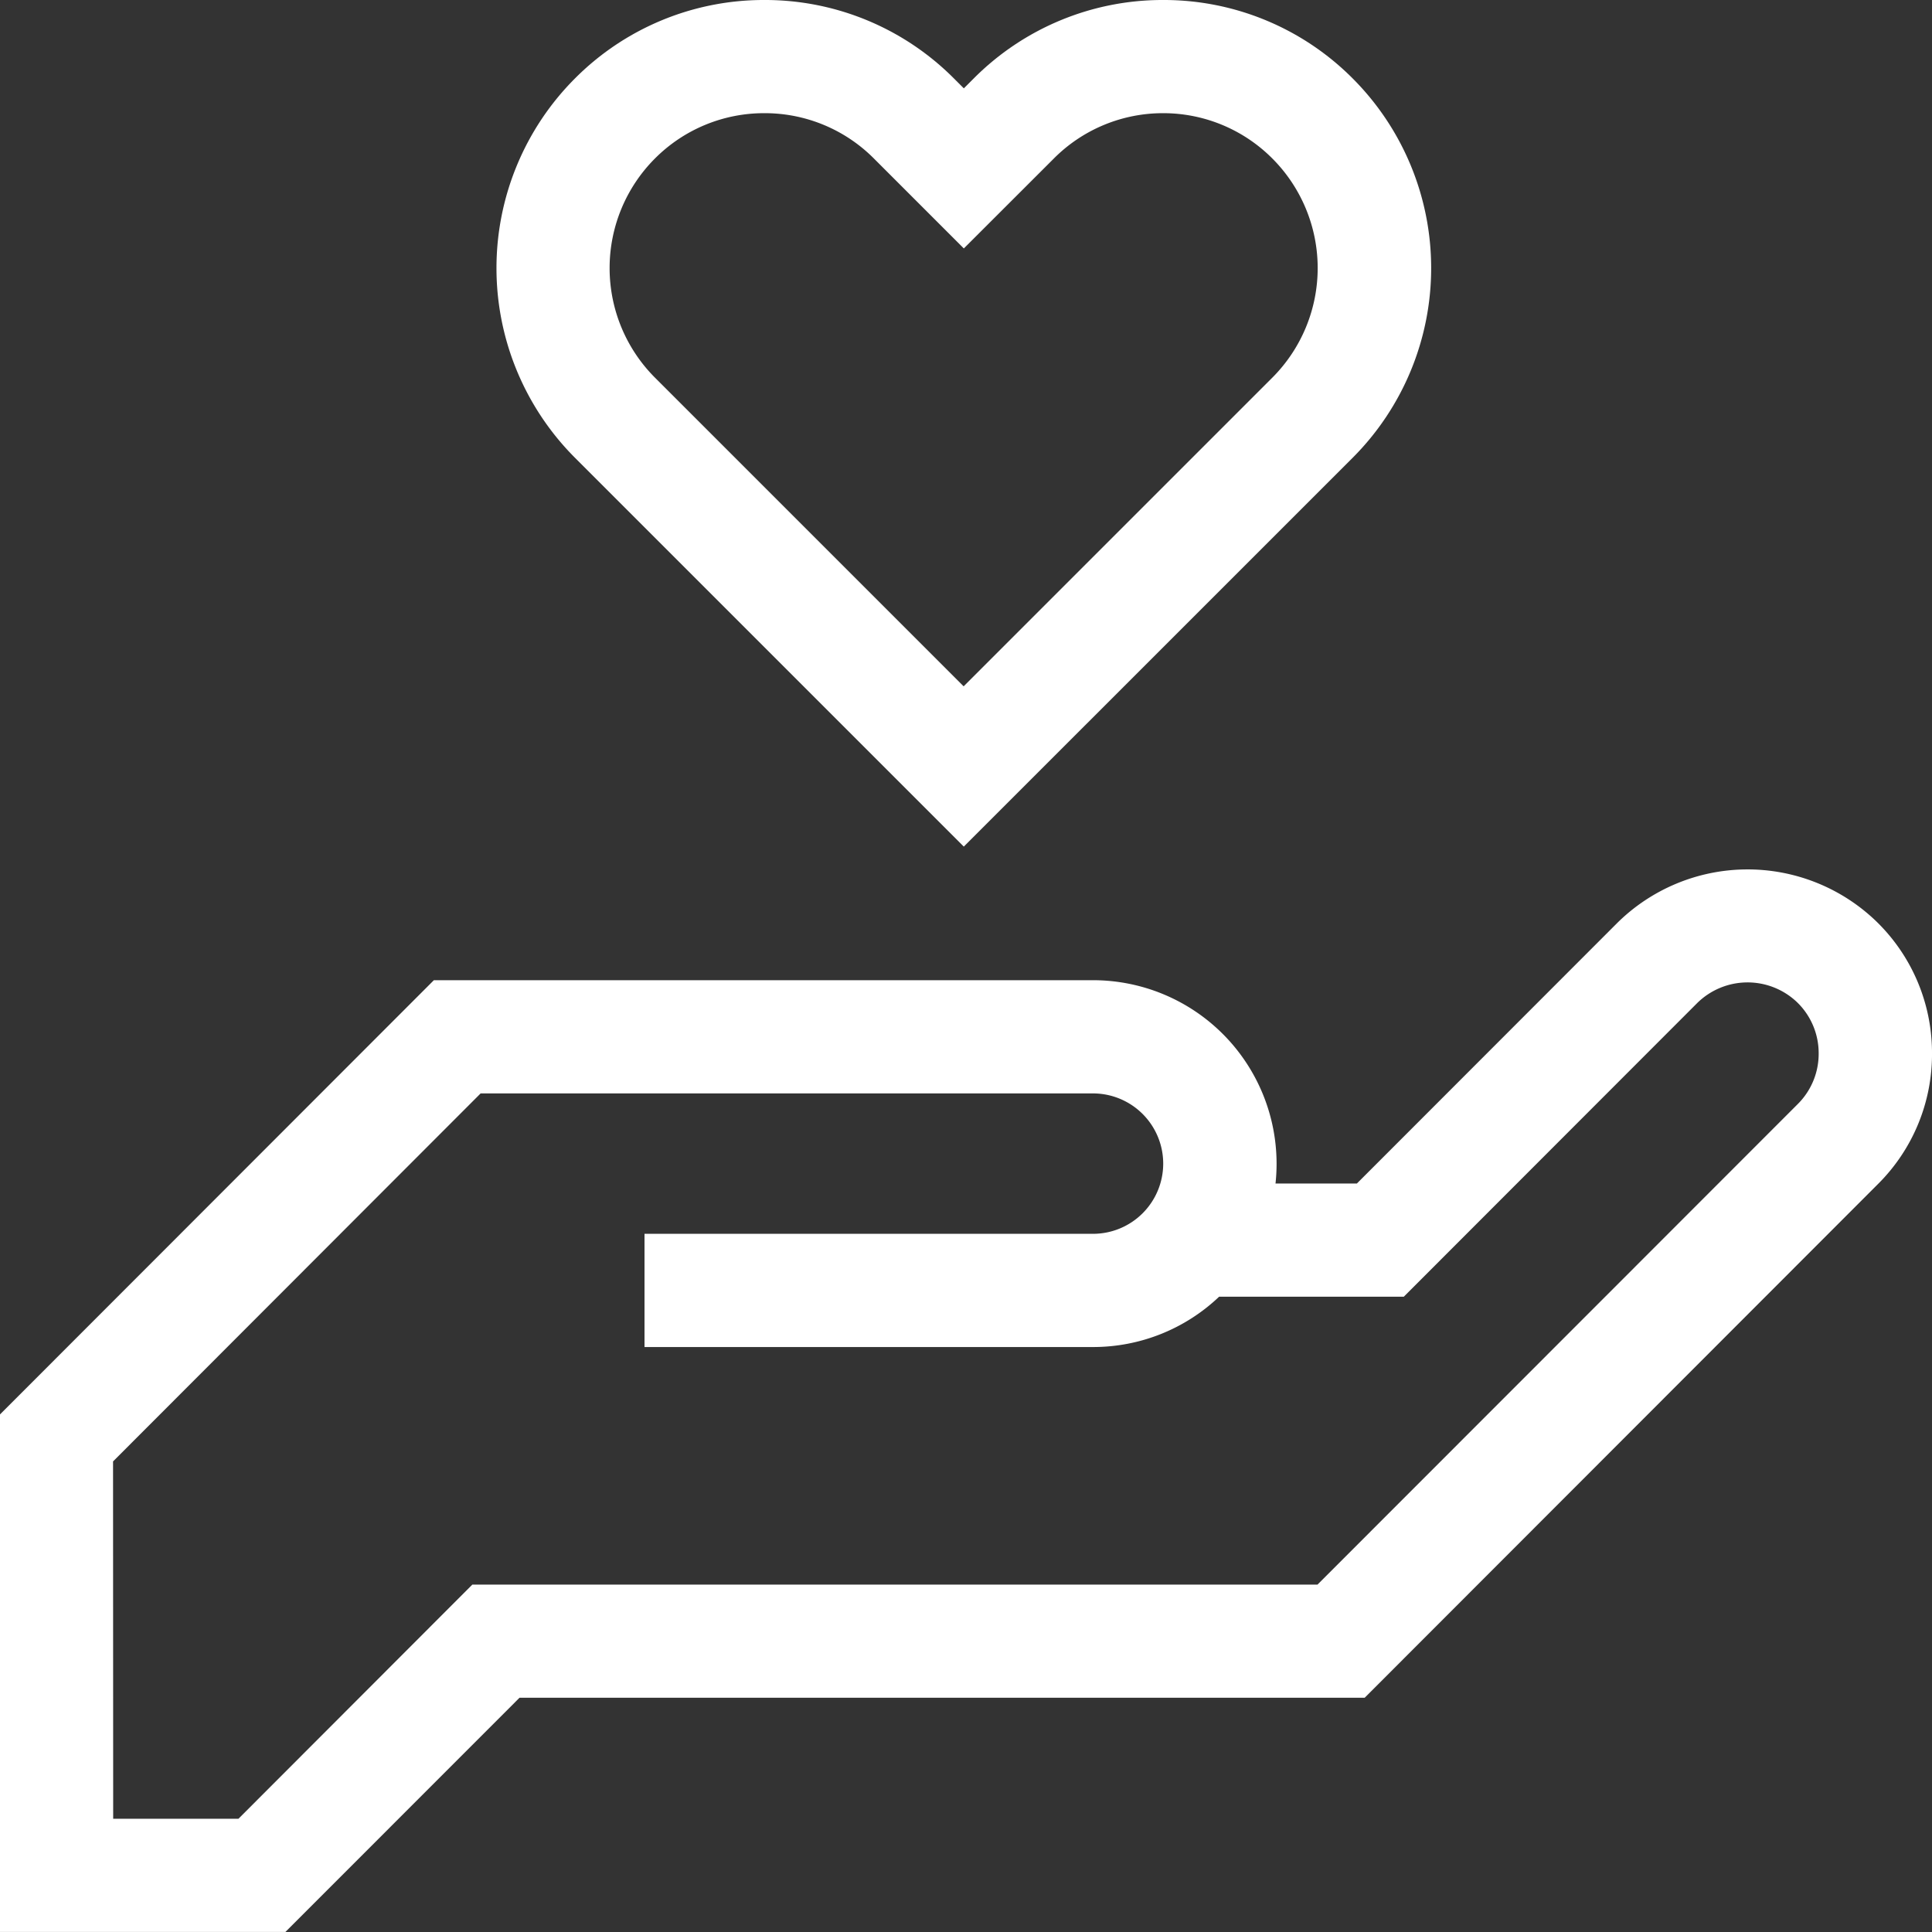 <?xml version="1.0" encoding="UTF-8"?> <svg xmlns="http://www.w3.org/2000/svg" xmlns:xlink="http://www.w3.org/1999/xlink" width="61.949" height="61.949" viewBox="0 0 61.949 61.949"><rect x="0" y="0" width="61.949" height="61.949" fill="#333333" stroke="none"/><defs><clipPath id="clip-path"><path id="path1605" d="M0-682.665H61.949v61.949H0Z" transform="translate(0 682.665)" fill="#fff"></path></clipPath></defs><g id="g1599" transform="translate(0 682.665)"><g id="g1601" transform="translate(0 -682.665)"><g id="g1603" transform="translate(0 0)" clip-path="url(#clip-path)"><g id="g1609" transform="translate(0 27.879)"><path id="path1611" d="M-218.639-114.7h-9.151v-16.595l13.912-13.923h21.143a5.886,5.886,0,0,1,5.878,5.881,5.921,5.921,0,0,1-.034.638h2.609l8.345-8.351a5.945,5.945,0,0,1,8.274-.089,5.874,5.874,0,0,1,1.822,4.209,5.874,5.874,0,0,1-1.731,4.247l-16.46,16.473h-27.1Zm-5.522-3.63h4.017l7.5-7.509h27.1l15.4-15.409a2.272,2.272,0,0,0,.669-1.643,2.271,2.271,0,0,0-.7-1.628,2.3,2.3,0,0,0-3.195.034l-9.408,9.416H-188.7a5.856,5.856,0,0,1-4.04,1.613h-14.384v-3.63h14.384a2.252,2.252,0,0,0,2.248-2.251,2.252,2.252,0,0,0-2.248-2.251h-19.639l-11.786,11.8Z" transform="translate(227.79 148.769)" fill="#fff"></path></g><g id="g1613" transform="translate(15.92 0)"><path id="path1615" d="M-279.835-41.887a8.54,8.54,0,0,1,6.078,2.518l.315.315.315-.315a8.54,8.54,0,0,1,6.078-2.518,8.54,8.54,0,0,1,6.078,2.518,8.606,8.606,0,0,1,0,12.157l-12.472,12.471-12.471-12.471a8.606,8.606,0,0,1,0-12.157A8.54,8.54,0,0,1-279.835-41.887Zm6.393,7.966-2.882-2.882a4.933,4.933,0,0,0-3.512-1.455,4.934,4.934,0,0,0-3.512,1.455,4.972,4.972,0,0,0,0,7.023l9.9,9.9,9.9-9.9a4.972,4.972,0,0,0,0-7.023,4.934,4.934,0,0,0-3.512-1.455A4.934,4.934,0,0,0-270.56-36.8Z" transform="translate(288.427 41.887)" fill="#fff"></path></g></g></g></g></svg> 